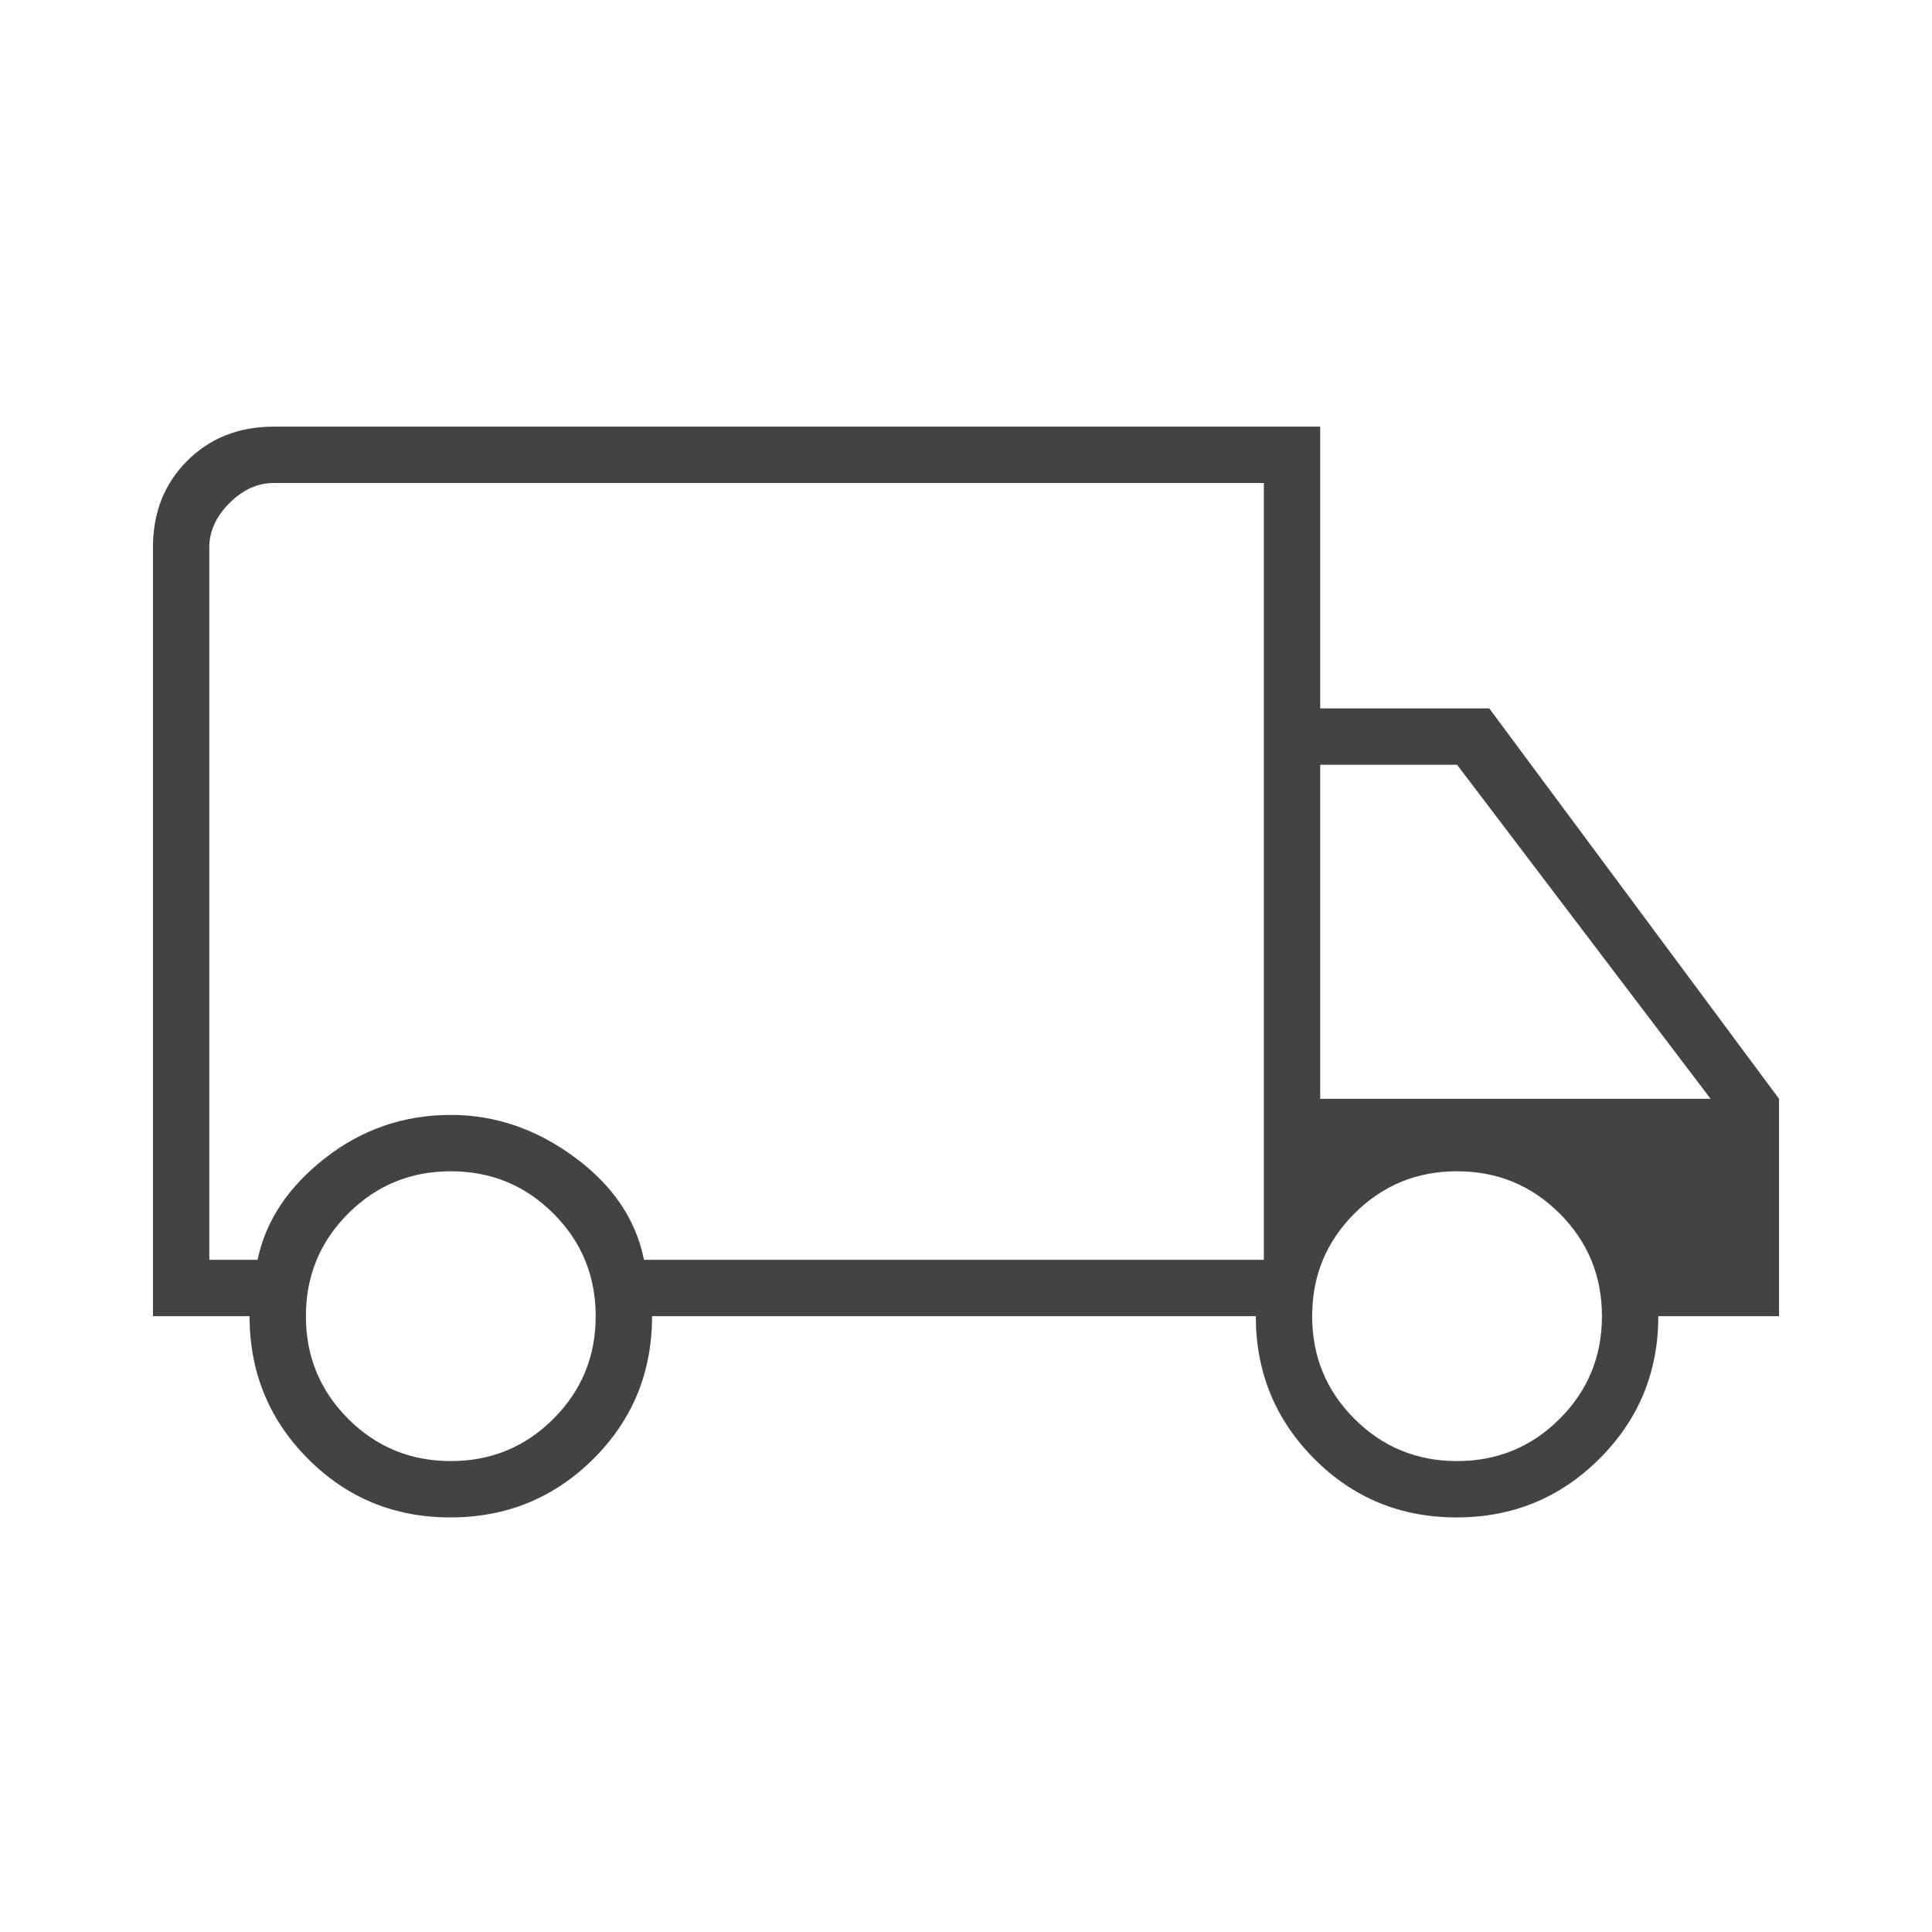 <svg fill="#434343" width="24px" viewBox="0 -960 960 960" height="24px" xmlns="http://www.w3.org/2000/svg"><path d="M223.76-206Q182-206 153-235.17q-29-29.16-29-70.83H76v-382q0-26 17-43t43-17h520v140h84l144 194v108h-60q0 41.67-29.24 70.83-29.23 29.17-71 29.17Q682-206 653-235.17q-29-29.16-29-70.83H324q0 42-29.24 71-29.23 29-71 29Zm.24-28q30 0 51-21t21-51q0-30-21-51t-51-21q-30 0-51 21t-21 51q0 30 21 51t51 21ZM104-334h24q6-29 33.5-50.5T224-406q33 0 61.5 21t34.5 51h308v-386H136q-12 0-22 10t-10 22v354Zm620 100q30 0 51-21t21-51q0-30-21-51t-51-21q-30 0-51 21t-21 51q0 30 21 51t51 21Zm-68-180h194L724-580h-68v166ZM366-527Z"></path></svg>